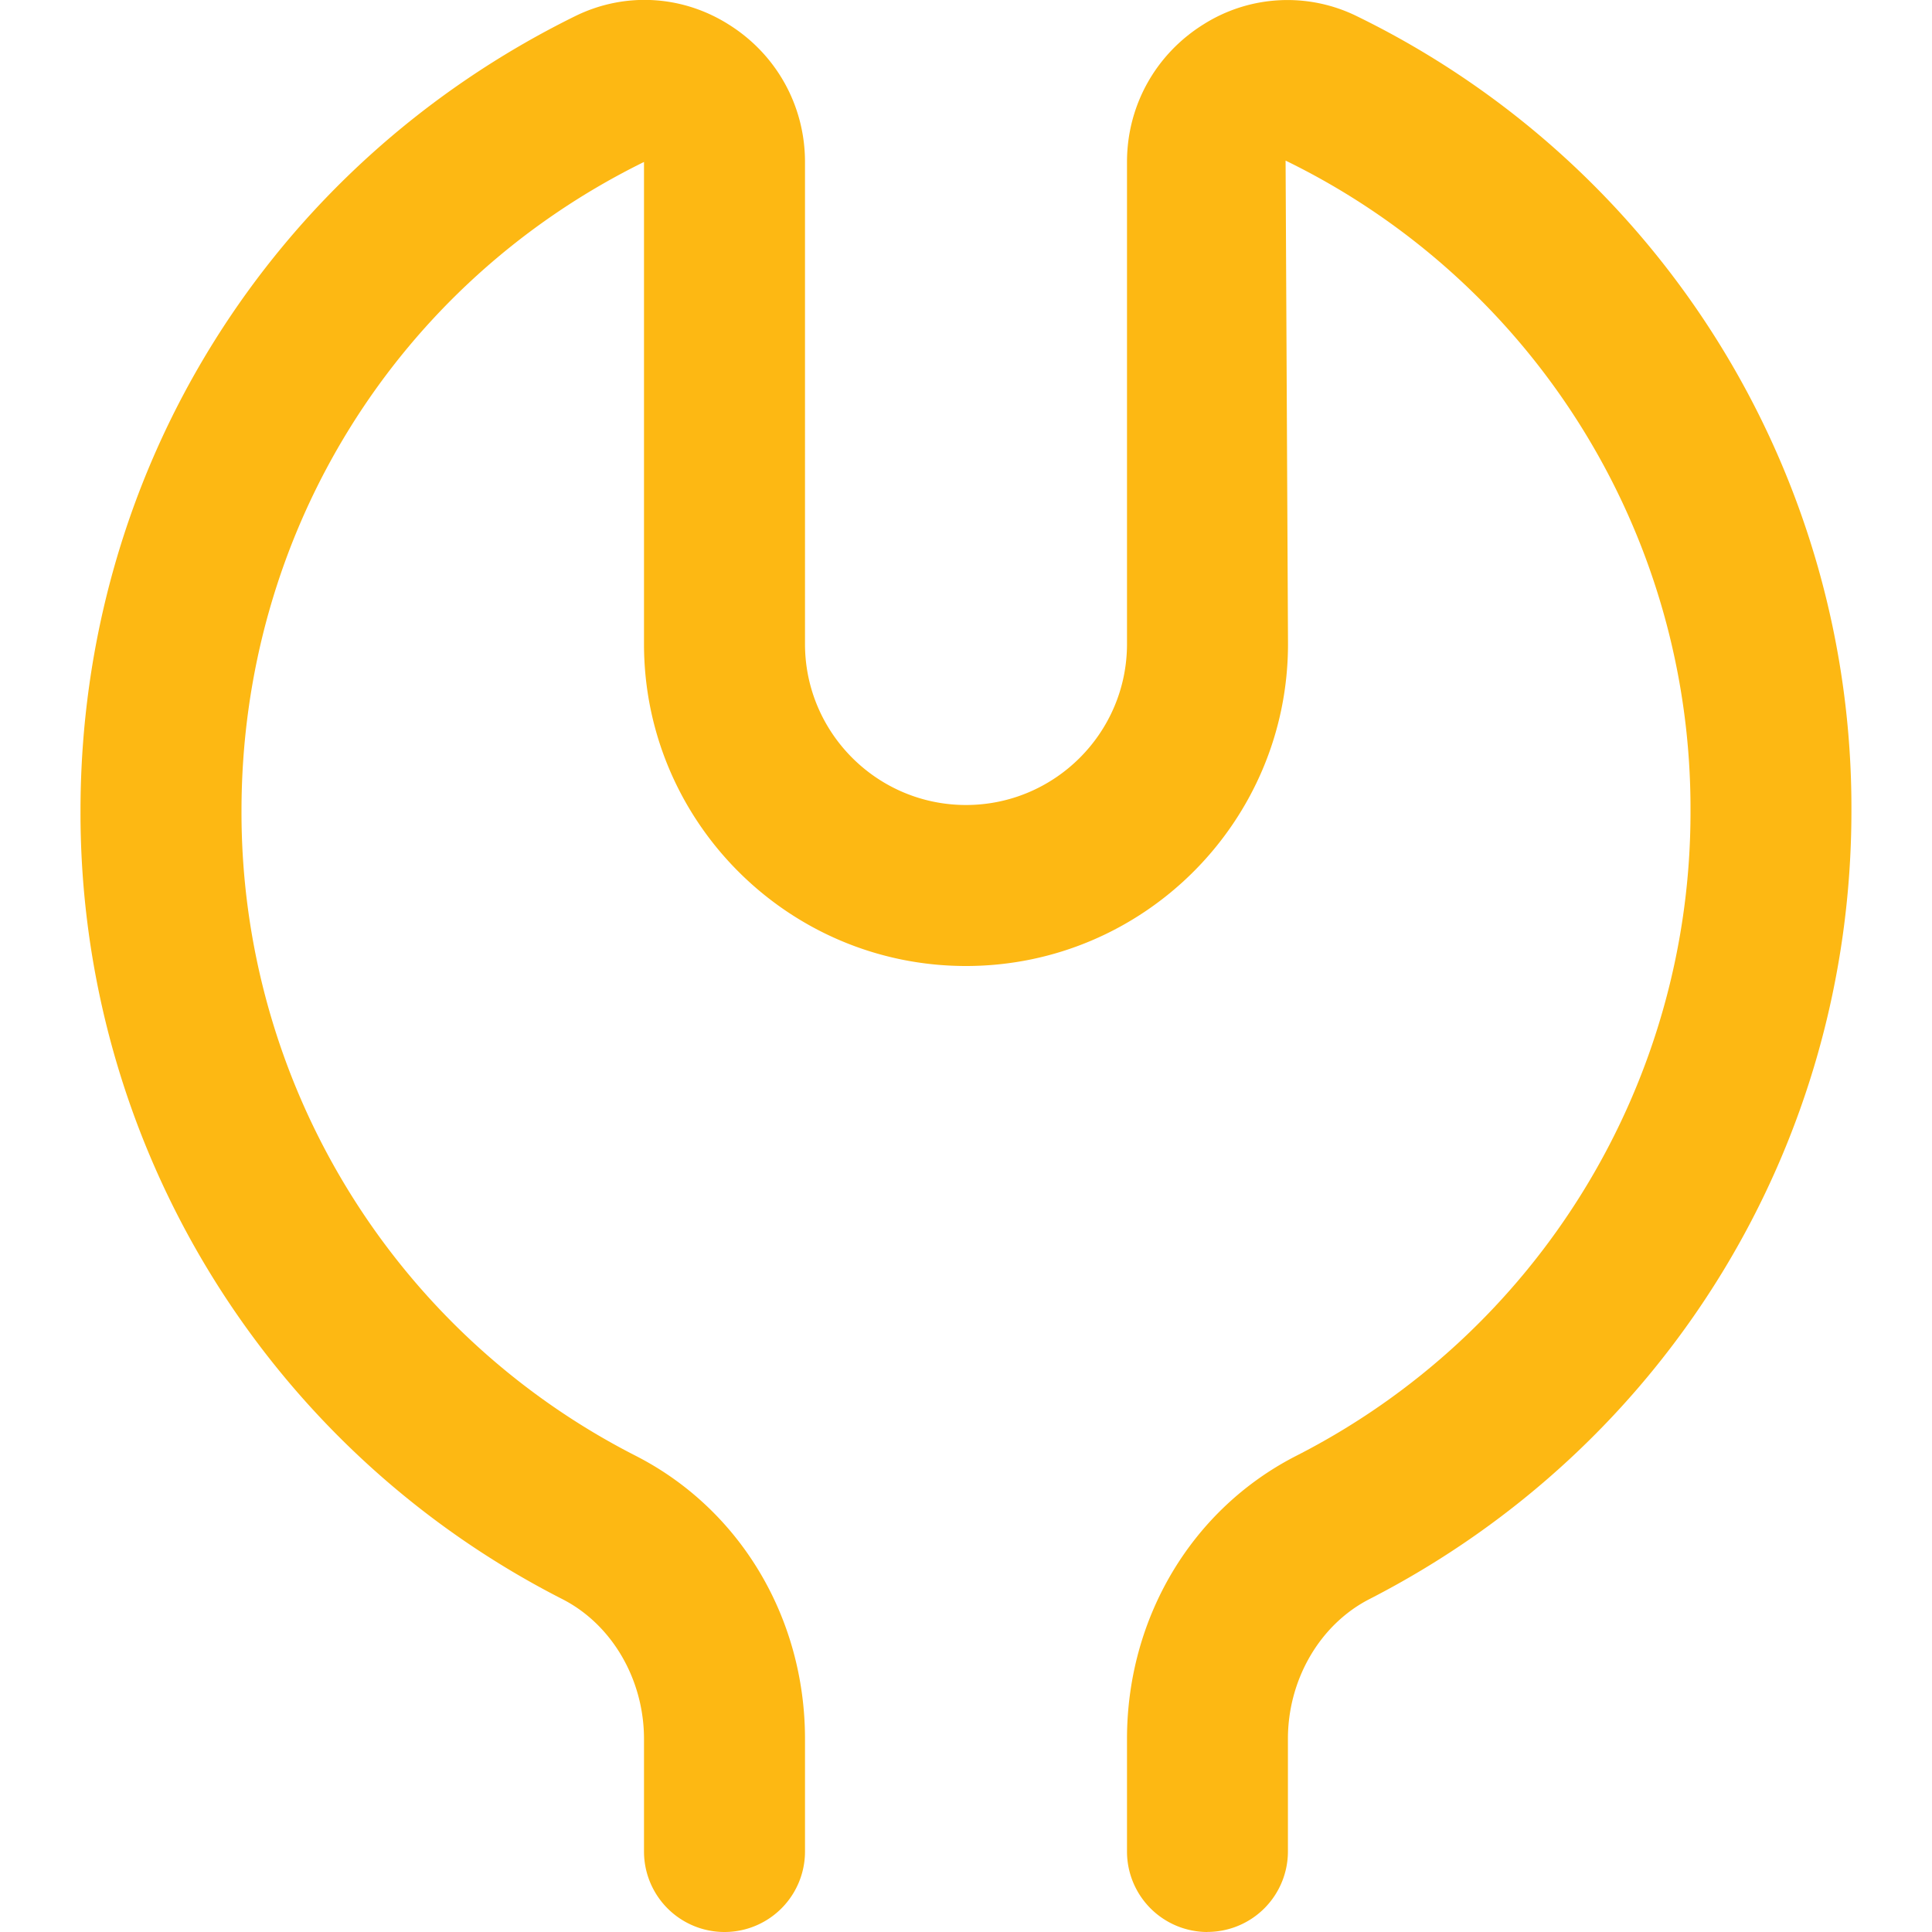 <svg xmlns="http://www.w3.org/2000/svg" version="1.1" xmlns:xlink="http://www.w3.org/1999/xlink" xmlns:svgjs="http://svgjs.com/svgjs" width="512" height="512" x="0" y="0" viewBox="0 0 24 24" style="enable-background:new 0 0 512 512" xml:space="preserve" class=""><g><path d="M15 24a1 1 0 0 1-1-1v-1.398c0-1.505.805-2.853 2.1-3.516a8.971 8.971 0 0 0 4.9-8.013 8.95 8.95 0 0 0-5.03-8.078L16 8c0 2.206-1.794 4-4 4s-4-1.794-4-4V2.012c-3.072 1.511-5 4.606-5 8.061a8.971 8.971 0 0 0 4.9 8.013c1.295.663 2.1 2.011 2.1 3.516V23a1 1 0 1 1-2 0v-1.398c0-.739-.397-1.421-1.012-1.736A10.963 10.963 0 0 1 1 10.074C1 5.852 3.355 2.068 7.146.2c.61-.3 1.321-.263 1.901.101.597.371.953 1.011.953 1.711V8c0 1.103.897 2 2 2s2-.897 2-2V2.012c0-.7.356-1.34.953-1.711a1.951 1.951 0 0 1 1.9-.101 10.94 10.94 0 0 1 6.146 9.873c0 4.146-2.295 7.898-5.988 9.792-.614.315-1.012.997-1.012 1.736v1.398a1 1 0 0 1-1 1Z" fill="#fdb813" data-original="#000000" opacity="1" class=""></path></g></svg>